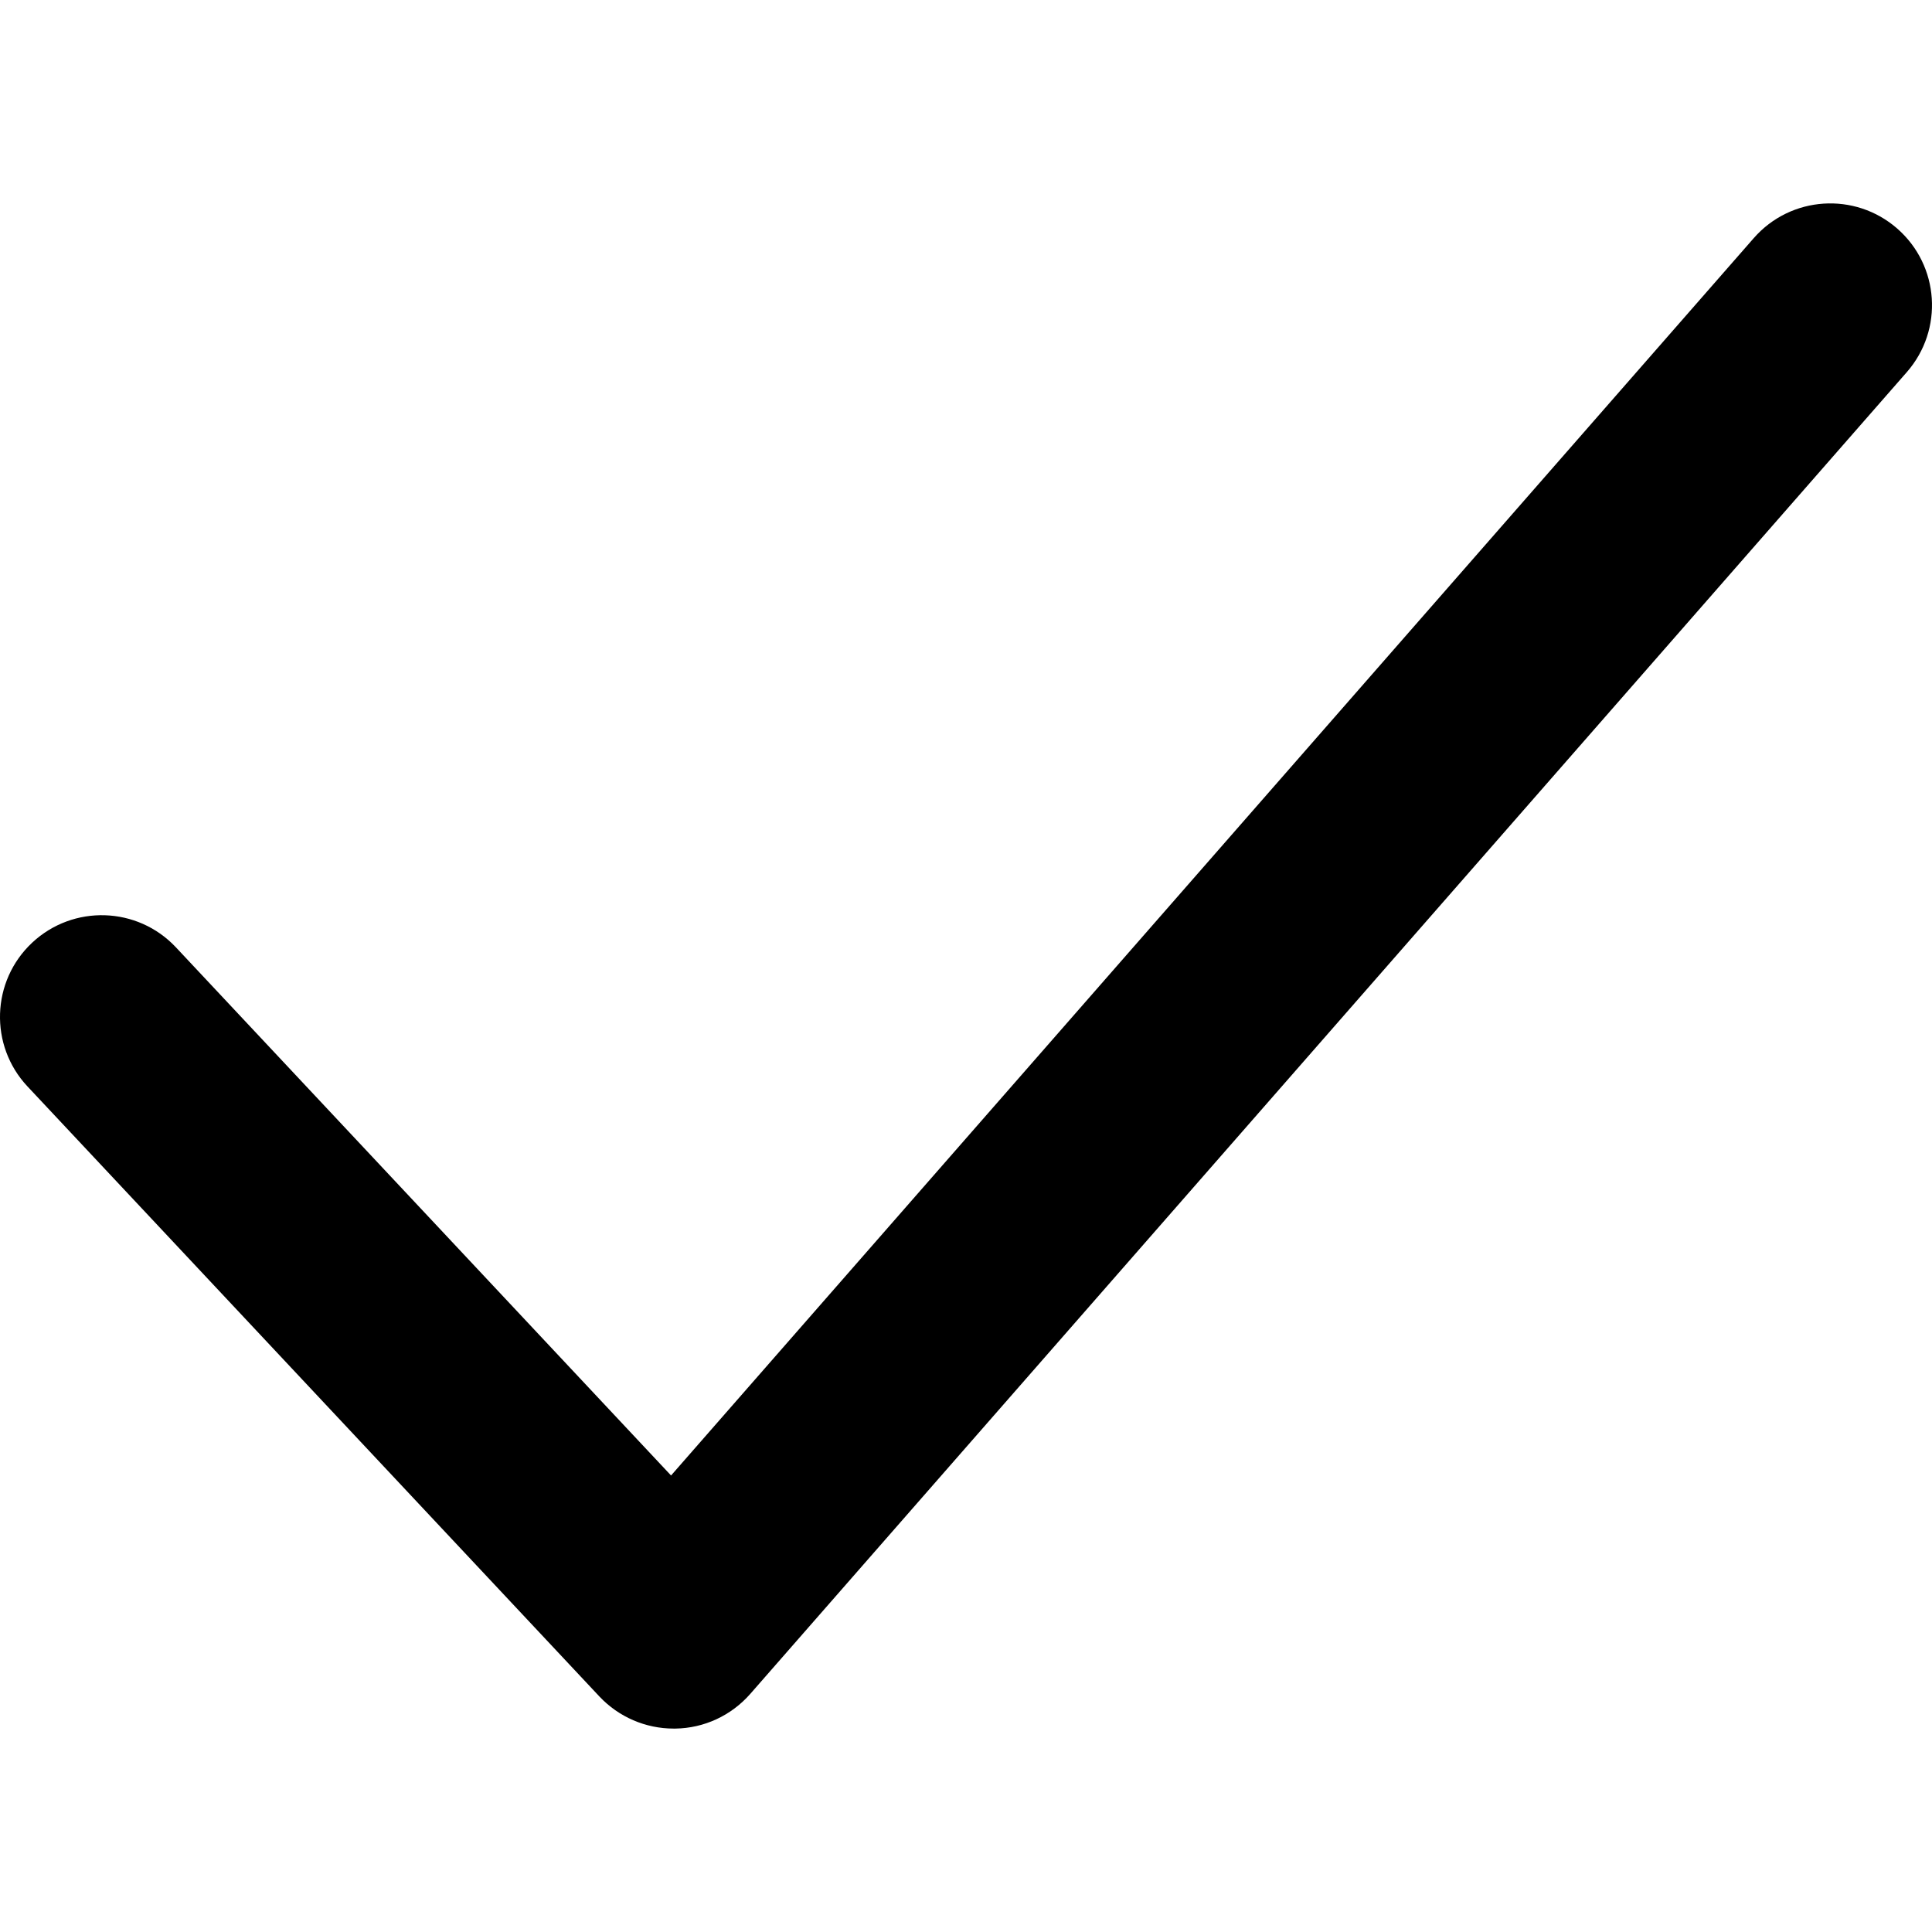 <?xml version="1.0" encoding="UTF-8"?> <svg xmlns="http://www.w3.org/2000/svg" xmlns:xlink="http://www.w3.org/1999/xlink" version="1.1" id="Capa_1" x="0px" y="0px" viewBox="0 0 512.008 512.008" style="enable-background:new 0 0 512.008 512.008;" xml:space="preserve"><g><g><path d="M502.795,60.572c-11.183-9.782-28.214-8.677-38.023,2.533L177.837,391.028L46.603,251.036 c-10.186-10.833-27.217-11.372-38.077-1.213c-10.86,10.159-11.426,27.244-1.24,38.104l151.579,161.684 c5.12,5.416,12.207,8.488,19.672,8.488h0.458c7.626-0.108,14.794-3.449,19.833-9.189L505.355,98.595 C515.137,87.385,514.005,70.381,502.795,60.572z"></path></g></g></svg> 